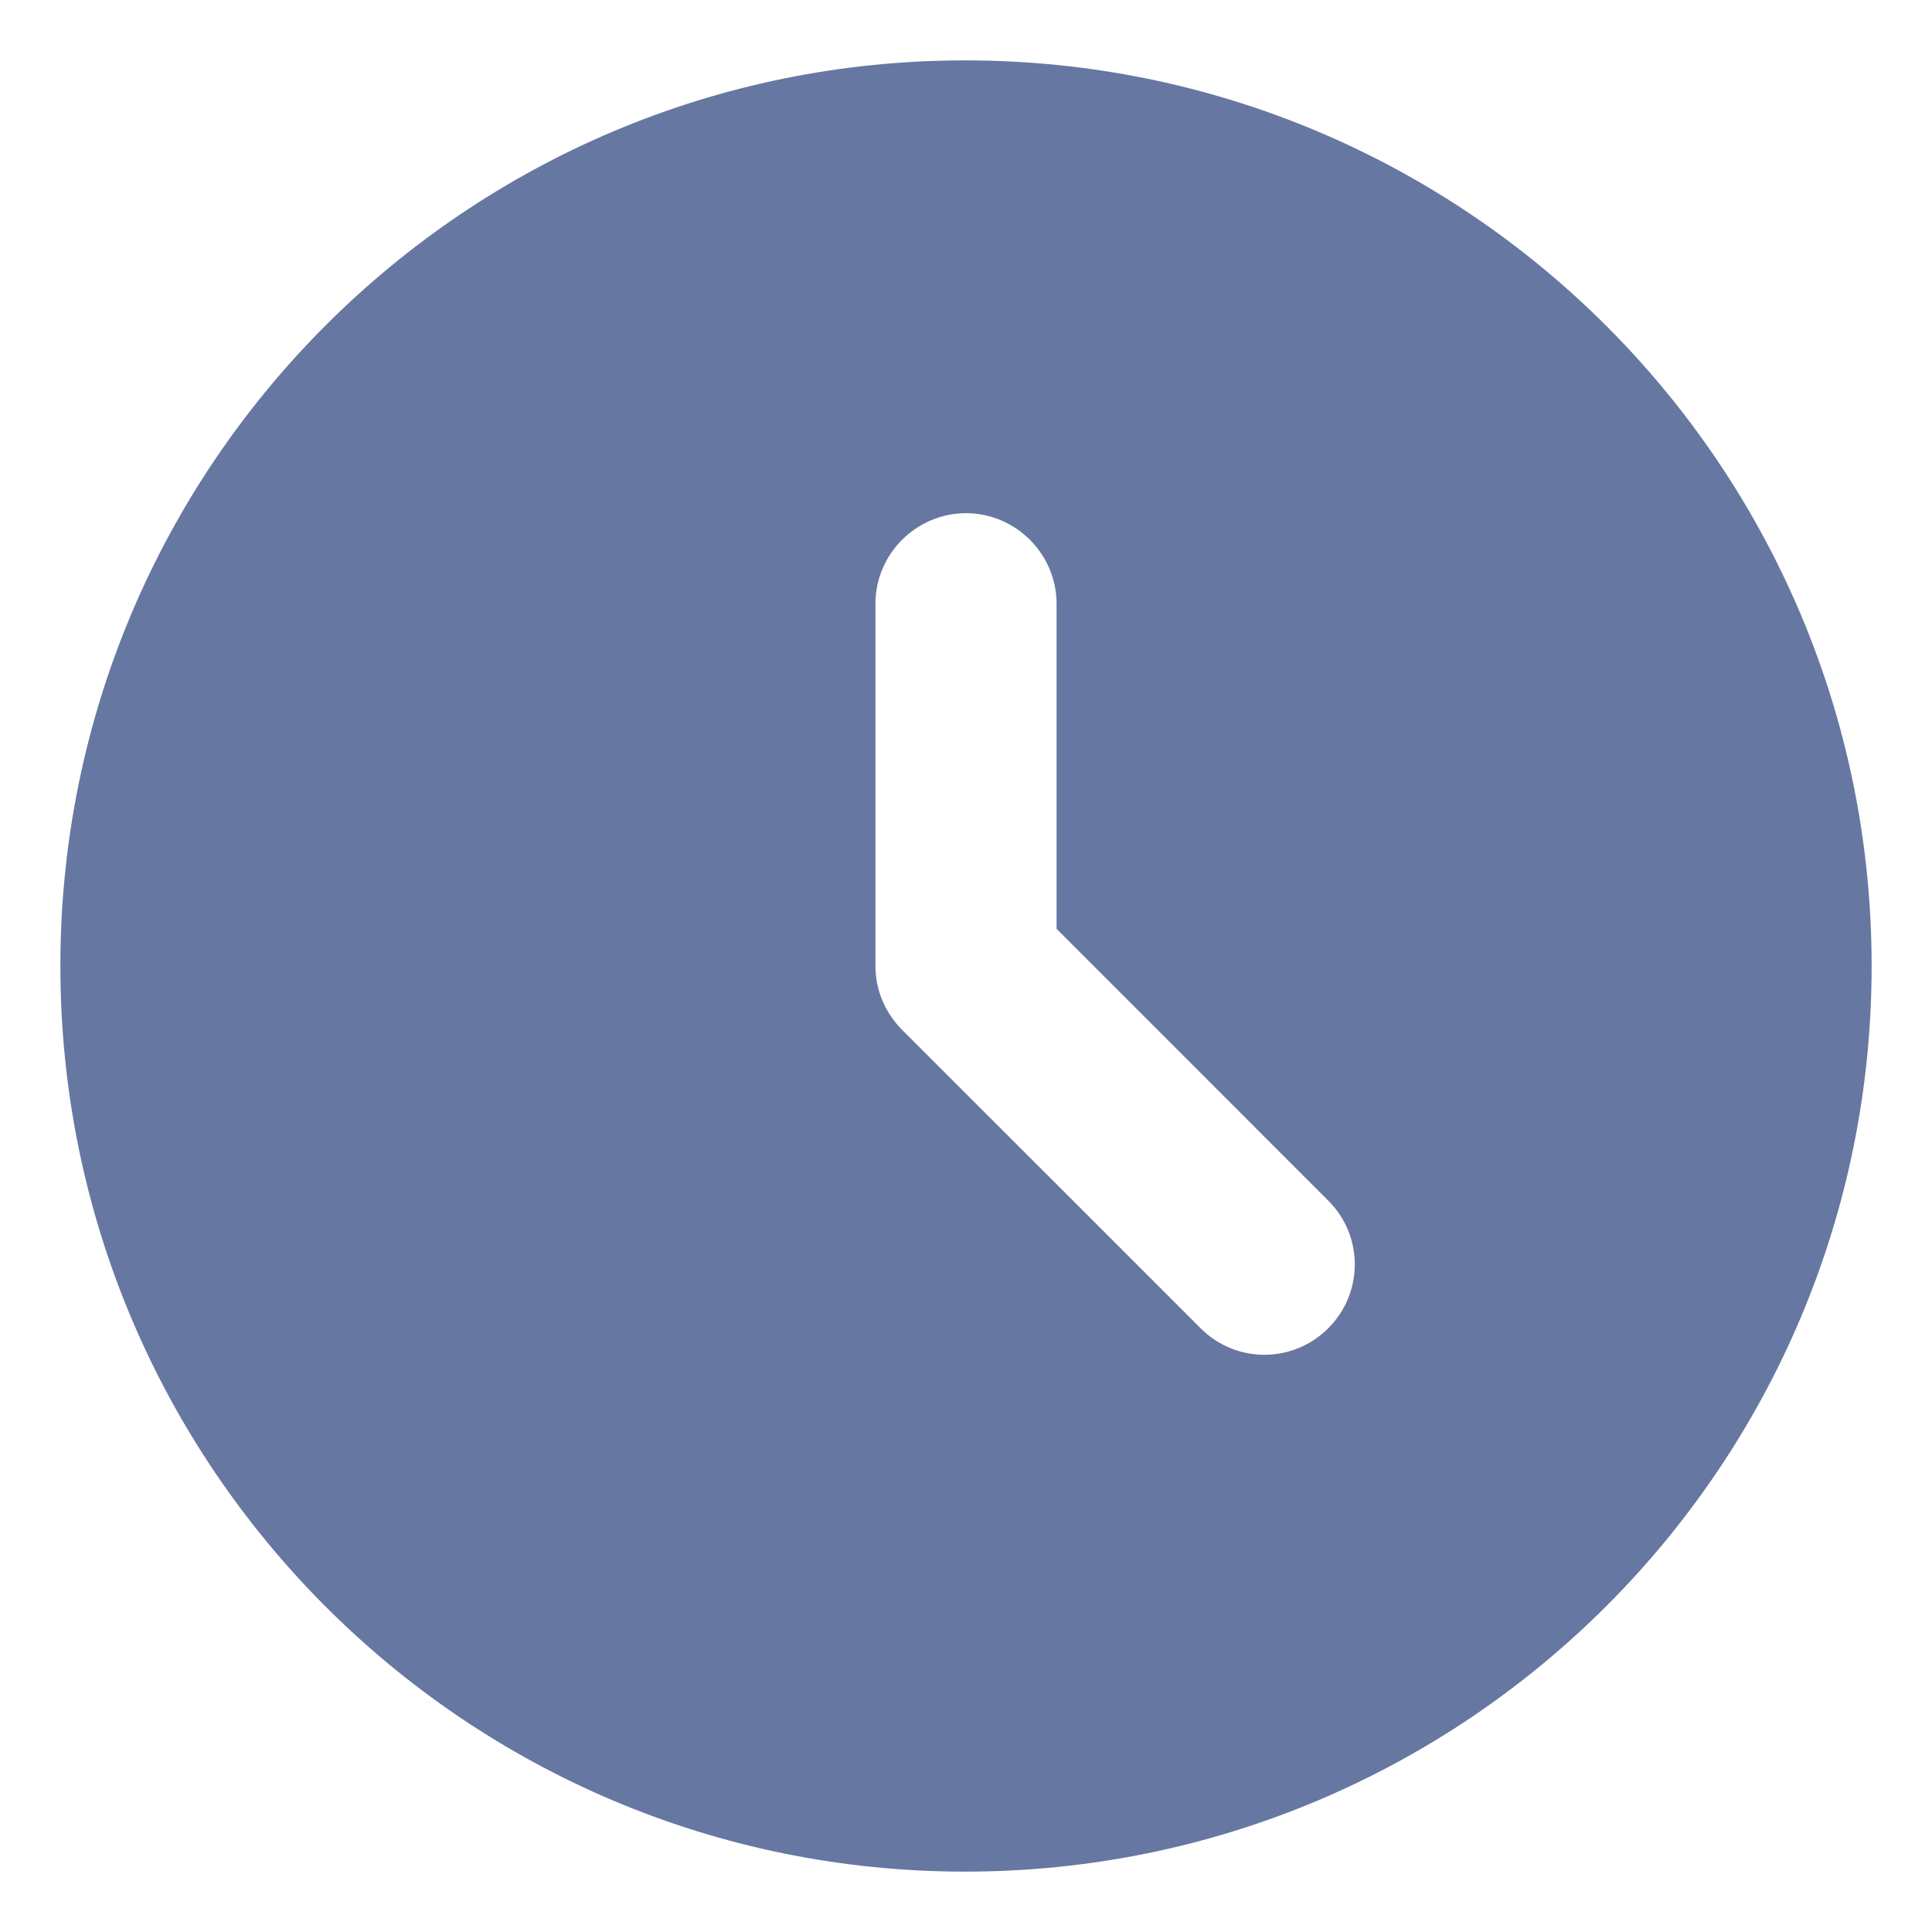 <svg width="16" height="16" viewBox="0 0 16 16" fill="none" xmlns="http://www.w3.org/2000/svg">
<path d="M7.992 0.5C3.853 0.5 0.5 3.86 0.5 8C0.5 12.14 3.853 15.5 7.992 15.5C12.14 15.5 15.5 12.14 15.5 8C15.5 3.86 12.14 0.5 7.992 0.5ZM11 11C10.707 11.293 10.235 11.293 9.943 11L7.475 8.533C7.332 8.39 7.25 8.203 7.25 8V5C7.25 4.588 7.588 4.25 8 4.25C8.412 4.25 8.75 4.588 8.75 5V7.692L11 9.943C11.293 10.235 11.293 10.707 11 11Z" fill="#6677A2"/>
</svg>
